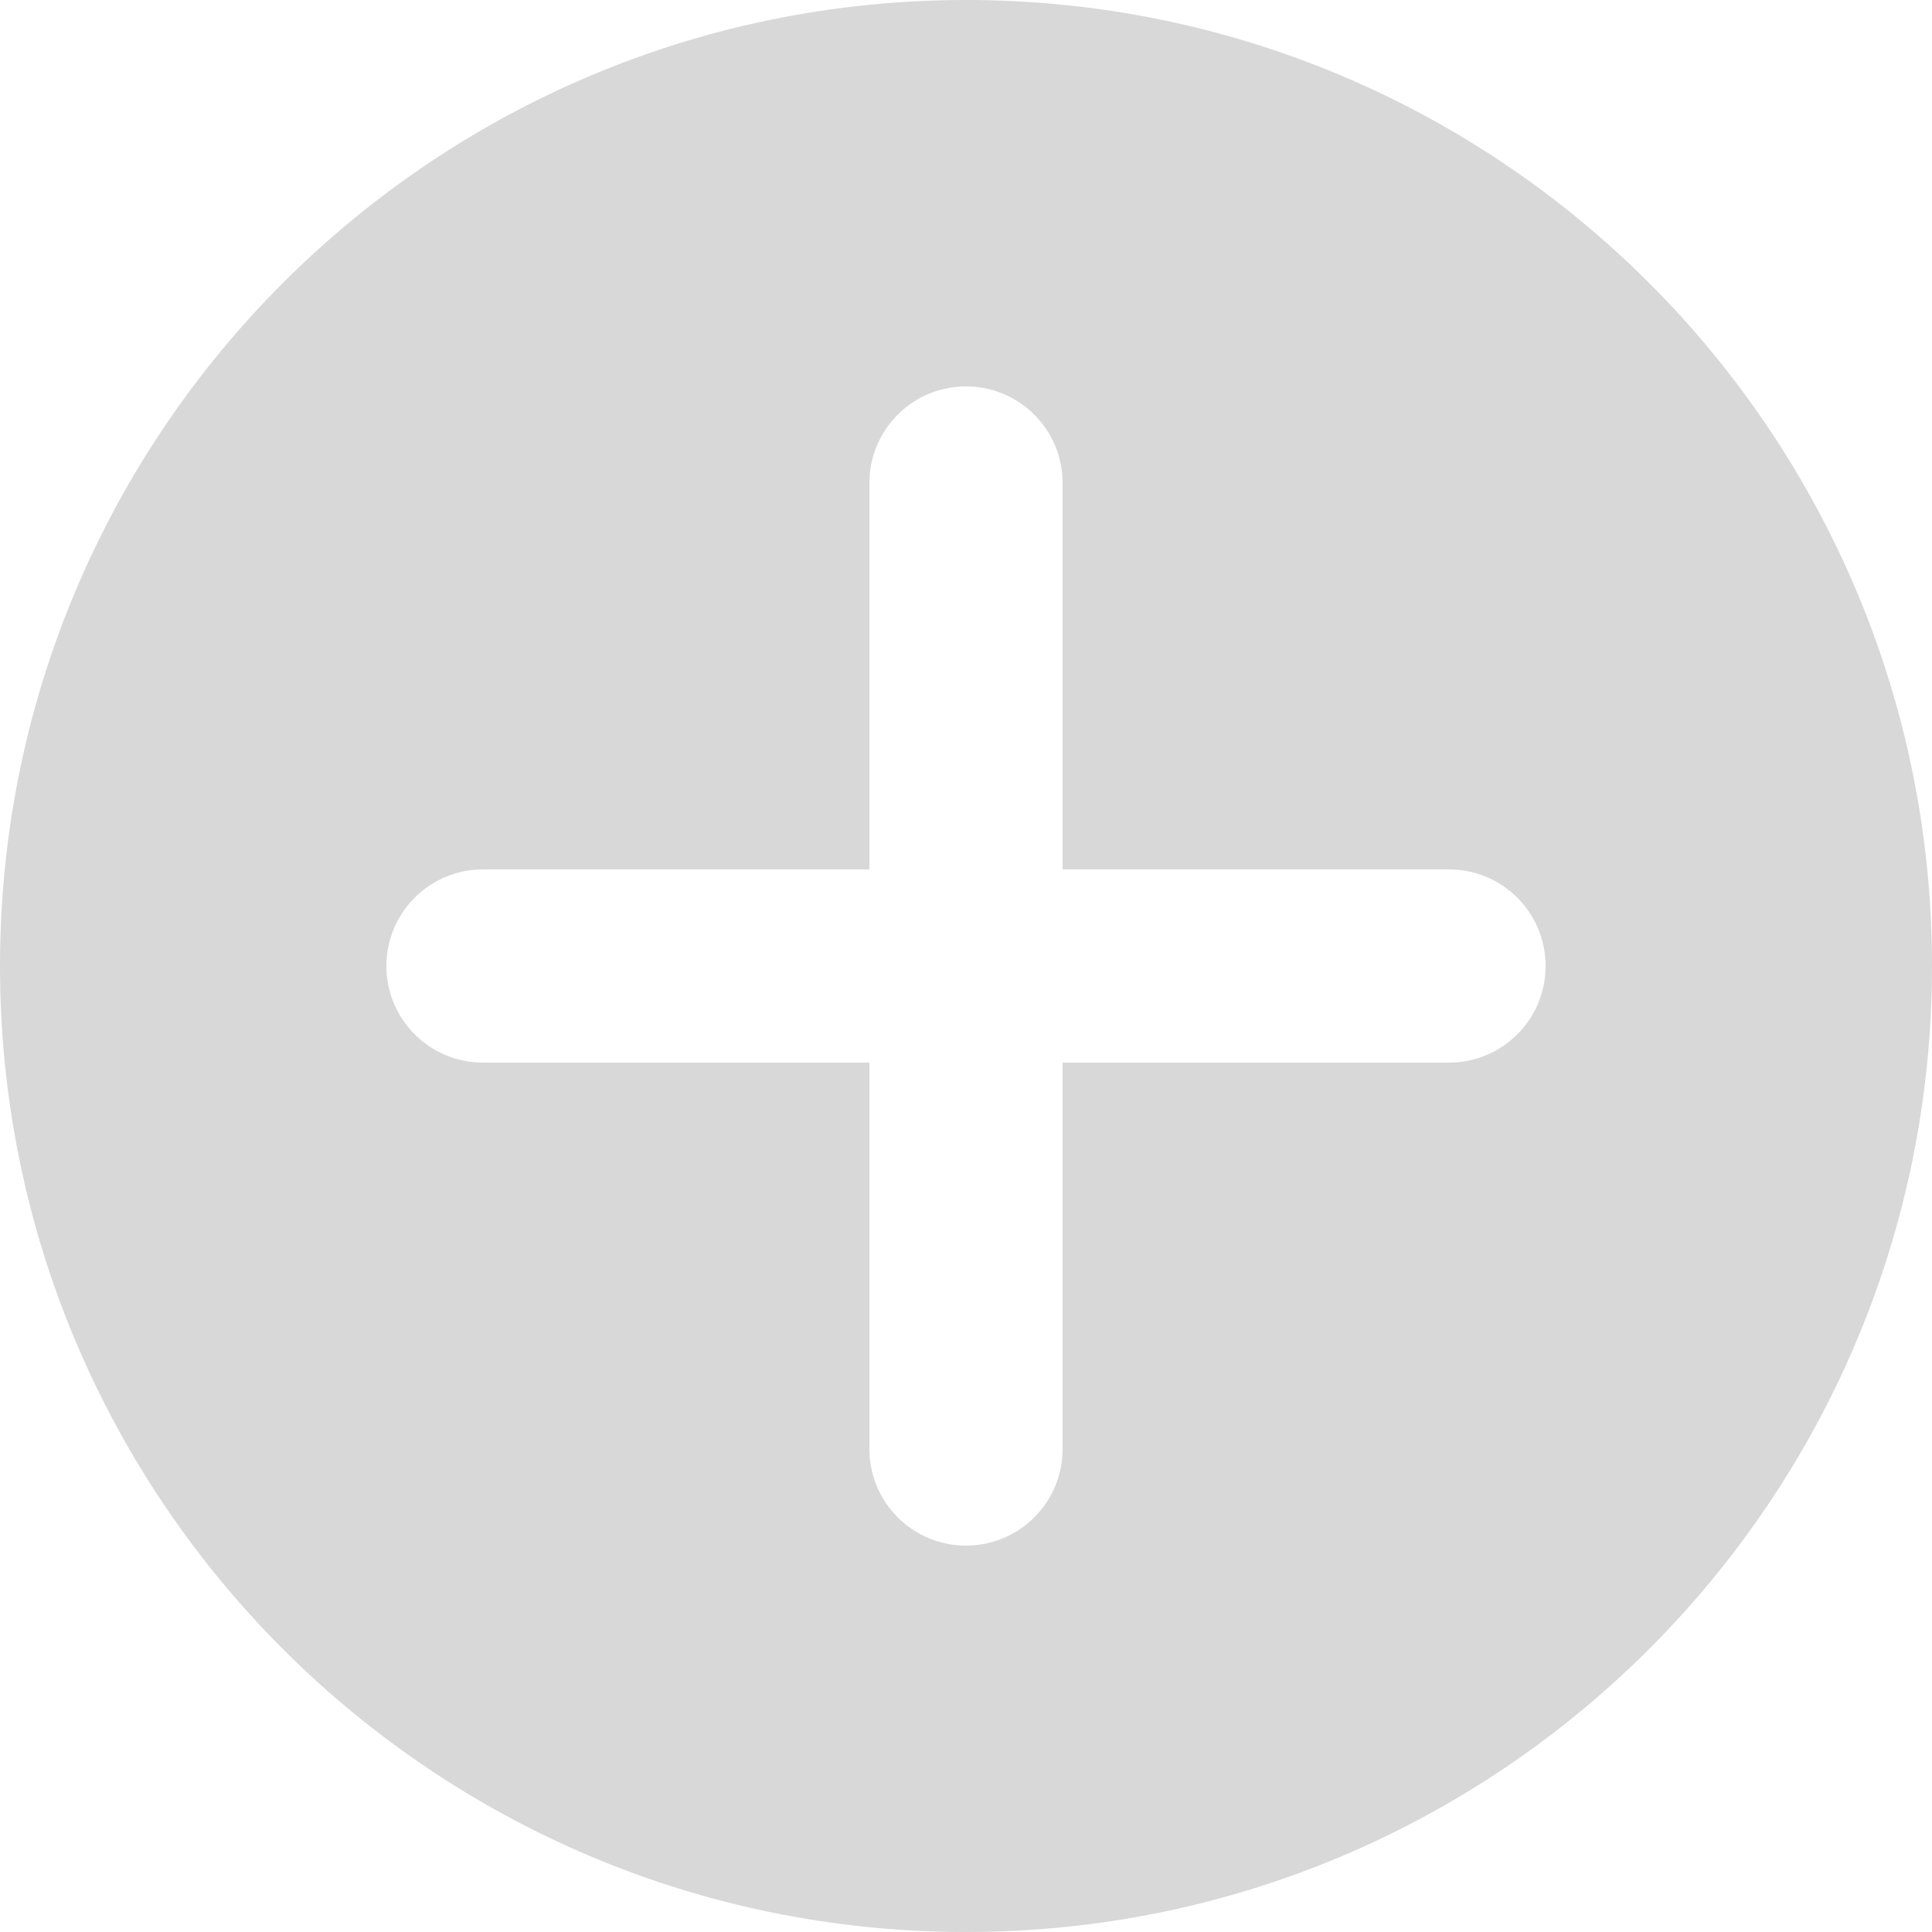 <?xml version="1.0" encoding="UTF-8"?>
<svg width="19px" height="19px" viewBox="0 0 19 19" version="1.1" xmlns="http://www.w3.org/2000/svg" xmlns:xlink="http://www.w3.org/1999/xlink">
    <!-- Generator: Sketch 49.3 (51167) - http://www.bohemiancoding.com/sketch -->
    <title>plus</title>
    <desc>Created with Sketch.</desc>
    <defs></defs>
    <g id="Page-1" stroke="none" stroke-width="1" fill="none" fill-rule="evenodd">
        <g id="plus" fill="#D8D8D8">
            <path d="M8.55,8.55 L4.75,8.55 C4.225,8.55 3.8,8.975 3.8,9.5 C3.8,10.025 4.225,10.45 4.75,10.45 L8.55,10.45 L8.55,14.25 C8.55,14.775 8.975,15.2 9.5,15.2 C10.025,15.2 10.45,14.775 10.45,14.25 L10.45,10.45 L14.25,10.45 C14.775,10.45 15.2,10.025 15.2,9.5 C15.2,8.975 14.775,8.55 14.25,8.55 L10.45,8.55 L10.45,4.75 C10.45,4.225 10.025,3.8 9.5,3.8 C8.975,3.8 8.55,4.225 8.55,4.75 L8.55,8.55 Z M9.5,19 C4.253,19 0,14.747 0,9.5 C0,4.253 4.253,0 9.5,0 C14.747,0 19,4.253 19,9.5 C19,14.747 14.747,19 9.5,19 Z" id="Combined-Shape"></path>
        </g>
    </g>
</svg>
